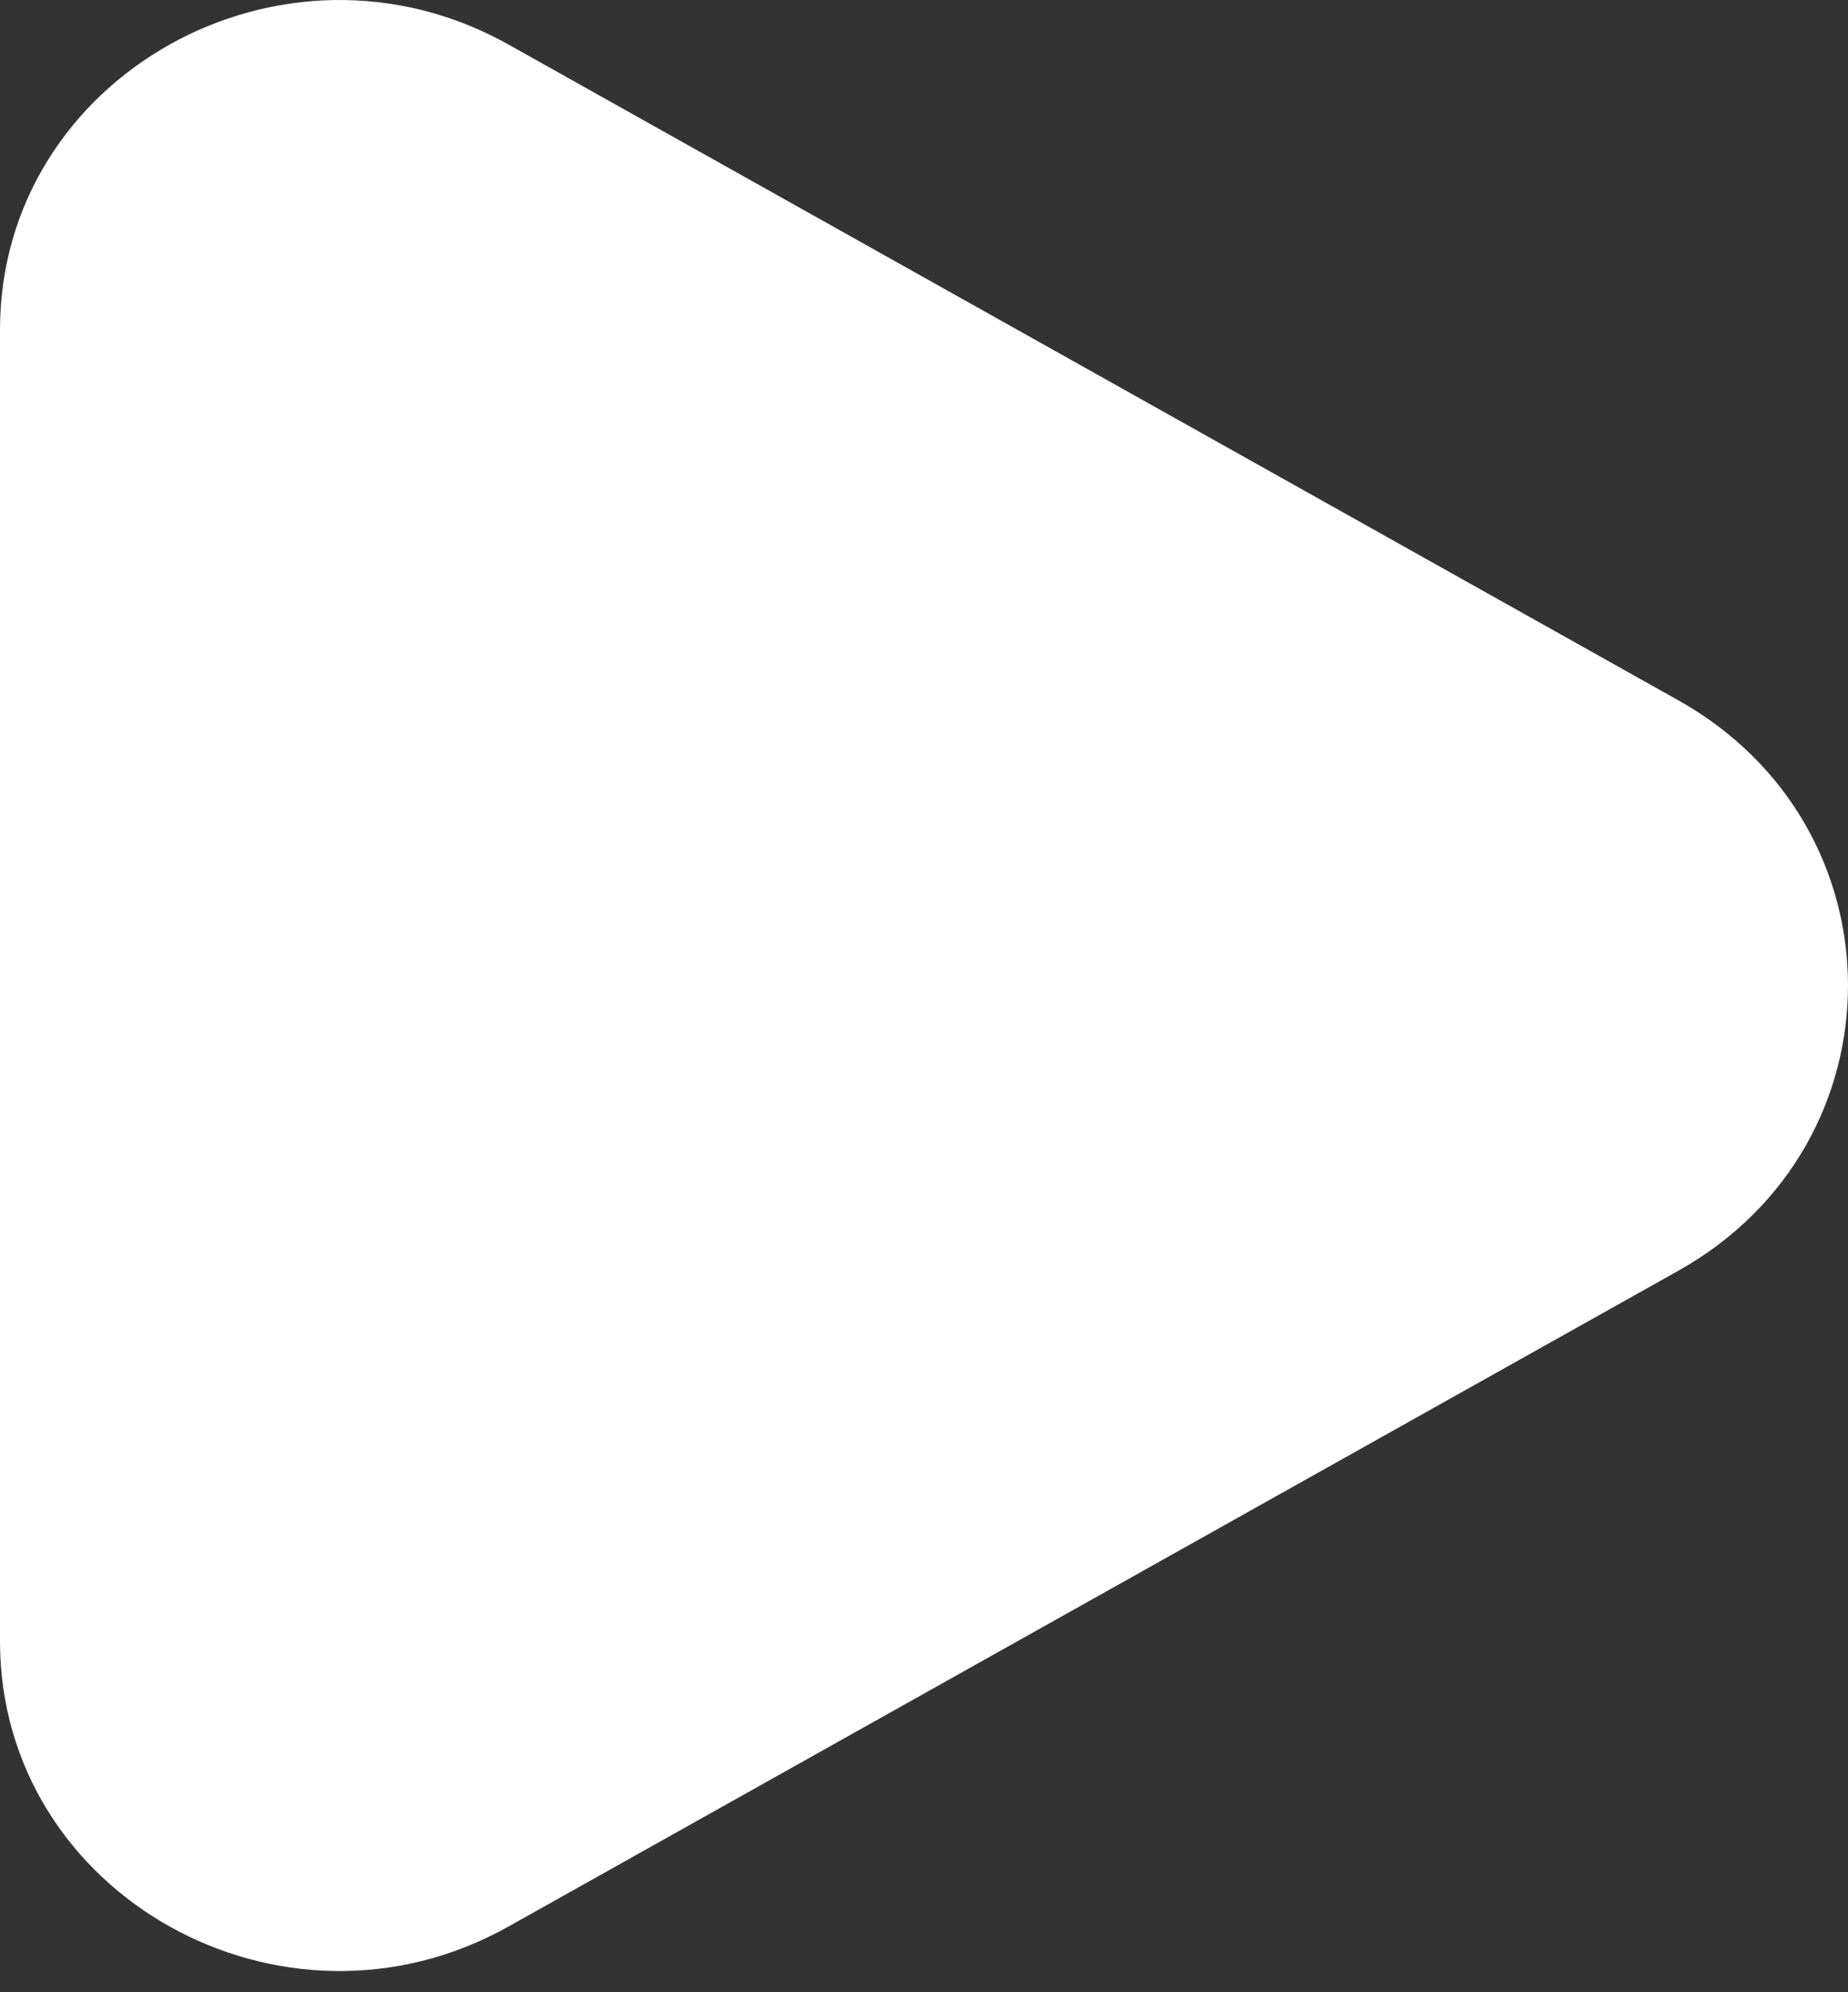 <?xml version="1.0" encoding="UTF-8"?> <svg xmlns="http://www.w3.org/2000/svg" width="64" height="69" viewBox="0 0 64 69" fill="none"><rect x="0" y="0" width="64" height="69" fill="#333333" stroke="none"/> <path d="M58.129 24.258C65.957 28.647 65.957 39.62 58.128 44.009L17.615 66.722C9.786 71.111 0 65.624 0 56.846L0 11.42C0 2.642 9.786 -2.844 17.615 1.545L58.129 24.258Z" fill="white"></path> </svg> 